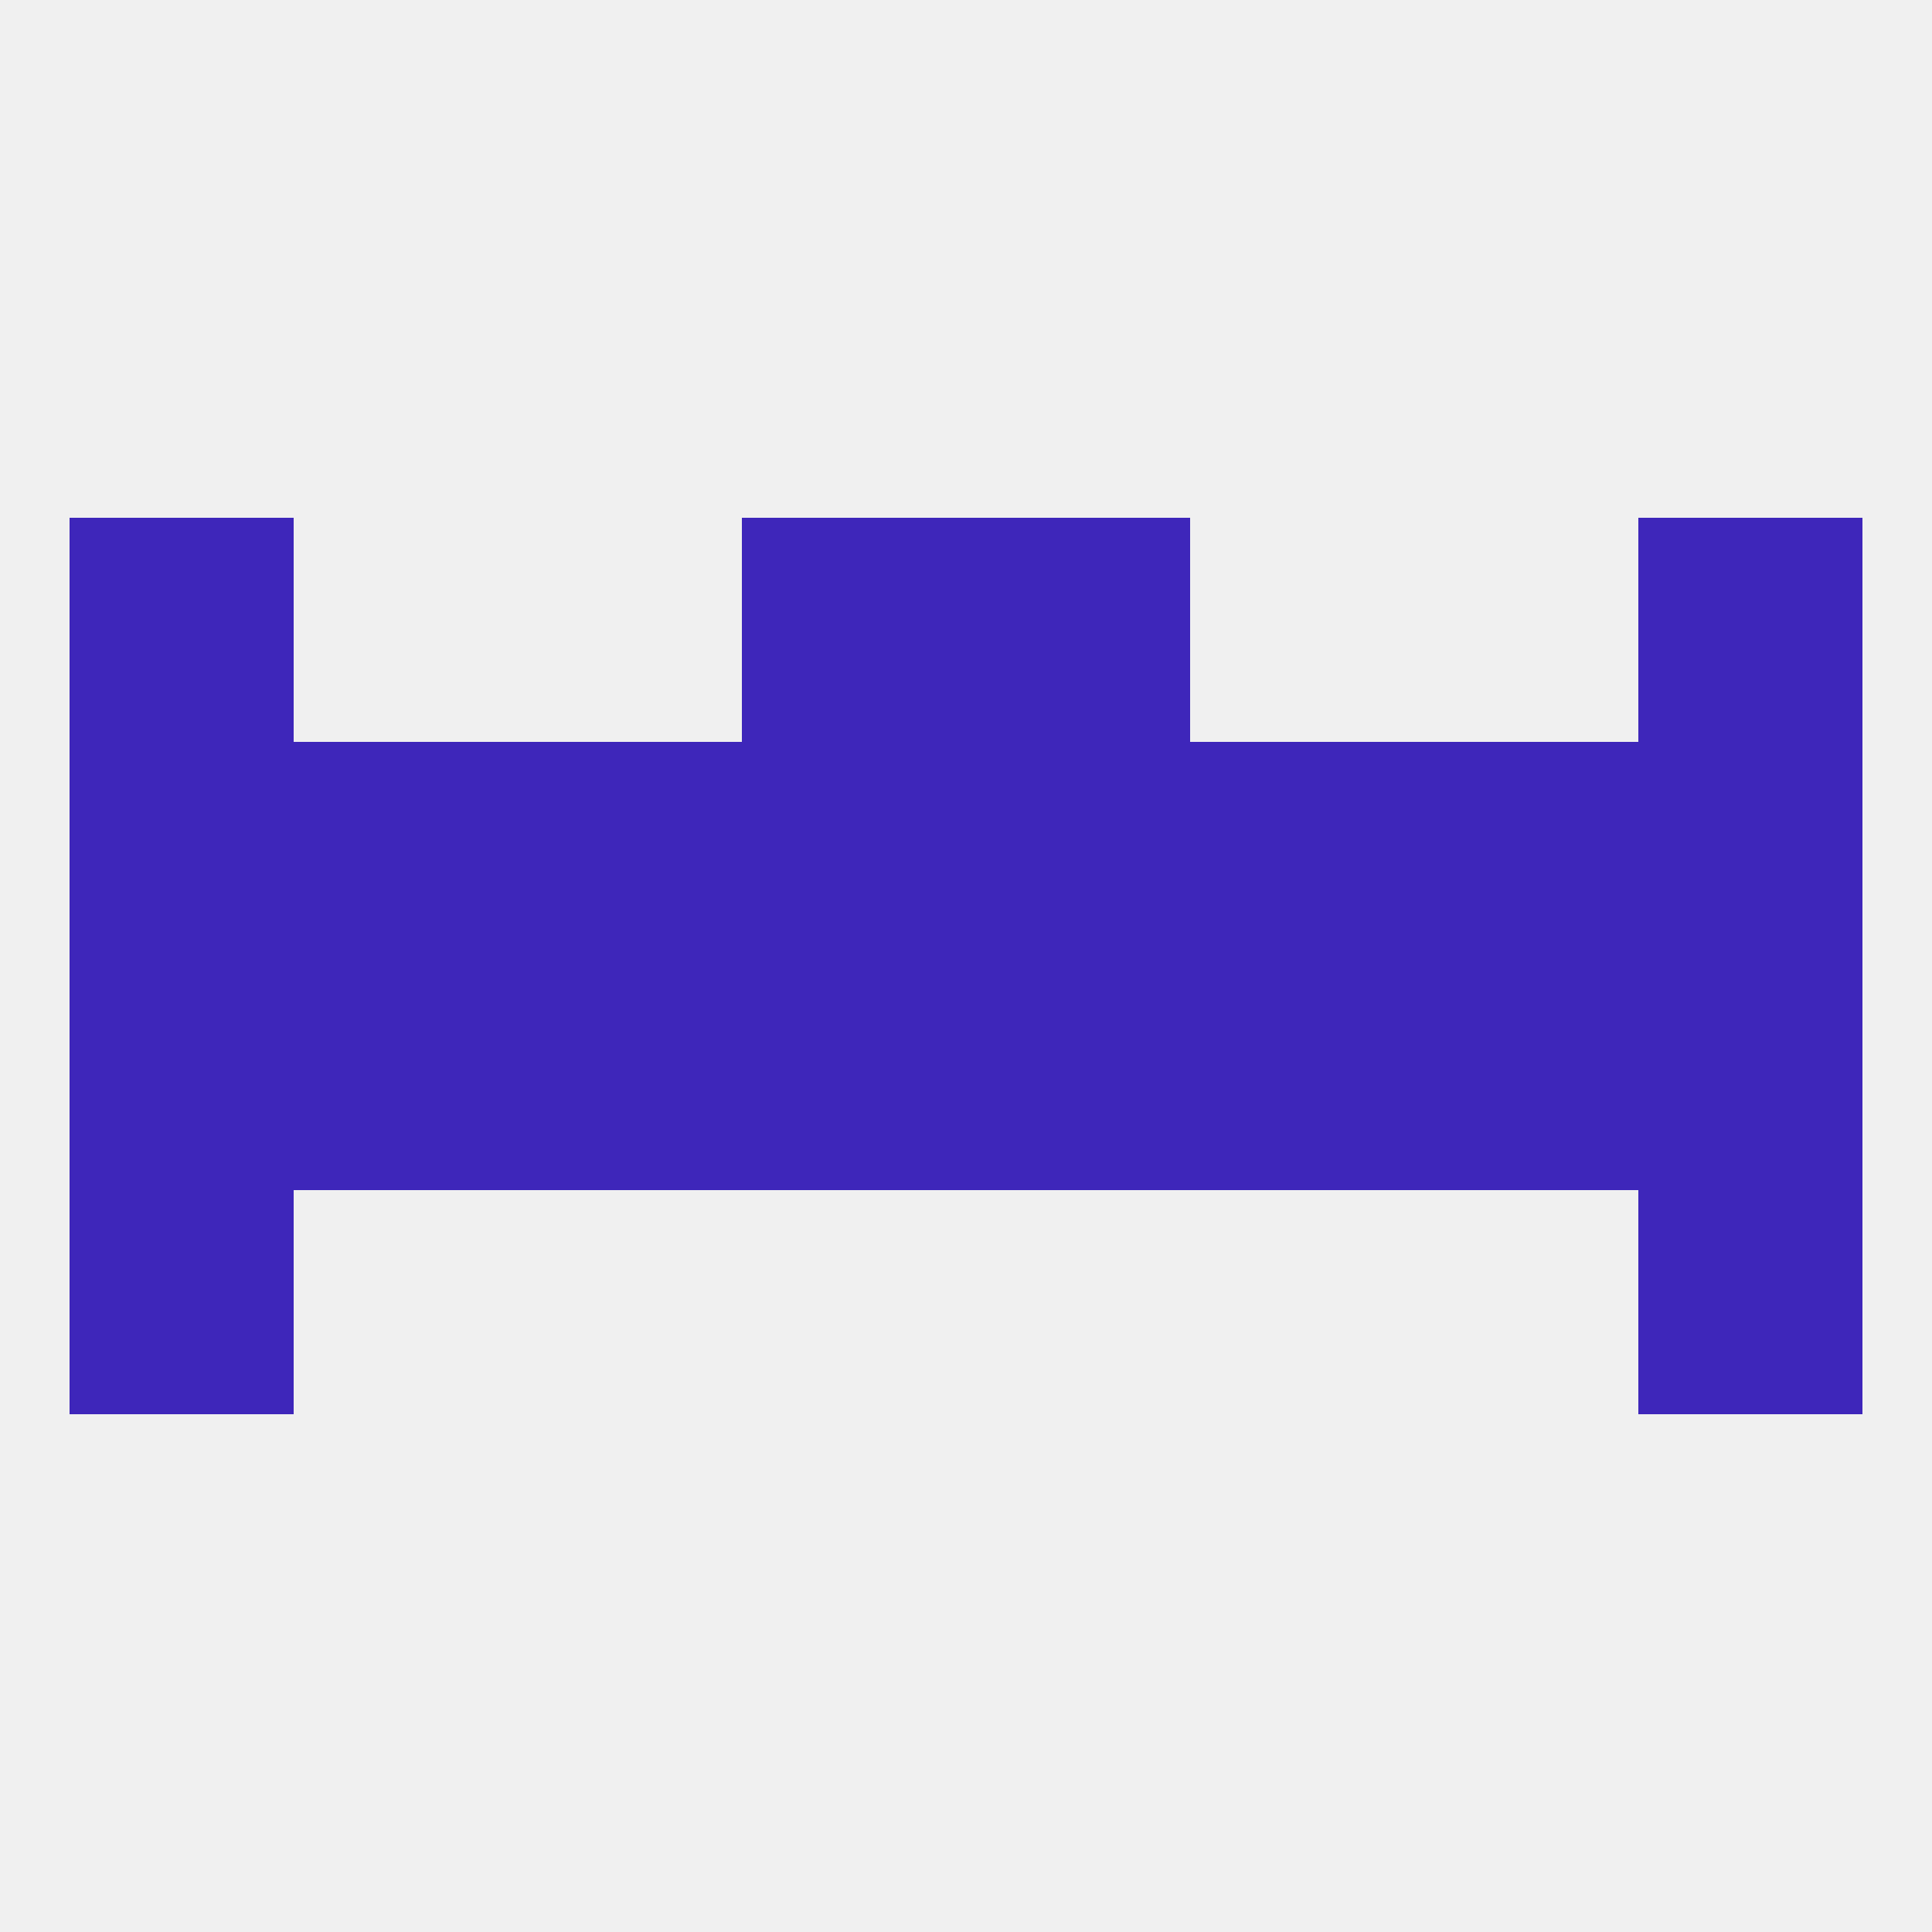 
<!--   <?xml version="1.0"?> -->
<svg version="1.1" baseprofile="full" xmlns="http://www.w3.org/2000/svg" xmlns:xlink="http://www.w3.org/1999/xlink" xmlns:ev="http://www.w3.org/2001/xml-events" width="250" height="250" viewBox="0 0 250 250" >
	<rect width="100%" height="100%" fill="rgba(240,240,240,255)"/>

	<rect x="212" y="154" width="29" height="29" fill="rgba(62,38,186,255)"/>
	<rect x="9" y="154" width="29" height="29" fill="rgba(62,38,186,255)"/>
	<rect x="67" y="96" width="29" height="29" fill="rgba(62,38,186,255)"/>
	<rect x="212" y="96" width="29" height="29" fill="rgba(62,38,186,255)"/>
	<rect x="38" y="96" width="29" height="29" fill="rgba(62,38,186,255)"/>
	<rect x="154" y="96" width="29" height="29" fill="rgba(62,38,186,255)"/>
	<rect x="96" y="96" width="29" height="29" fill="rgba(62,38,186,255)"/>
	<rect x="125" y="96" width="29" height="29" fill="rgba(62,38,186,255)"/>
	<rect x="9" y="96" width="29" height="29" fill="rgba(62,38,186,255)"/>
	<rect x="183" y="96" width="29" height="29" fill="rgba(62,38,186,255)"/>
	<rect x="9" y="67" width="29" height="29" fill="rgba(62,38,186,255)"/>
	<rect x="212" y="67" width="29" height="29" fill="rgba(62,38,186,255)"/>
	<rect x="96" y="67" width="29" height="29" fill="rgba(62,38,186,255)"/>
	<rect x="125" y="67" width="29" height="29" fill="rgba(62,38,186,255)"/>
	<rect x="154" y="125" width="29" height="29" fill="rgba(62,38,186,255)"/>
	<rect x="9" y="125" width="29" height="29" fill="rgba(62,38,186,255)"/>
	<rect x="212" y="125" width="29" height="29" fill="rgba(62,38,186,255)"/>
	<rect x="38" y="125" width="29" height="29" fill="rgba(62,38,186,255)"/>
	<rect x="183" y="125" width="29" height="29" fill="rgba(62,38,186,255)"/>
	<rect x="96" y="125" width="29" height="29" fill="rgba(62,38,186,255)"/>
	<rect x="125" y="125" width="29" height="29" fill="rgba(62,38,186,255)"/>
	<rect x="67" y="125" width="29" height="29" fill="rgba(62,38,186,255)"/>
</svg>